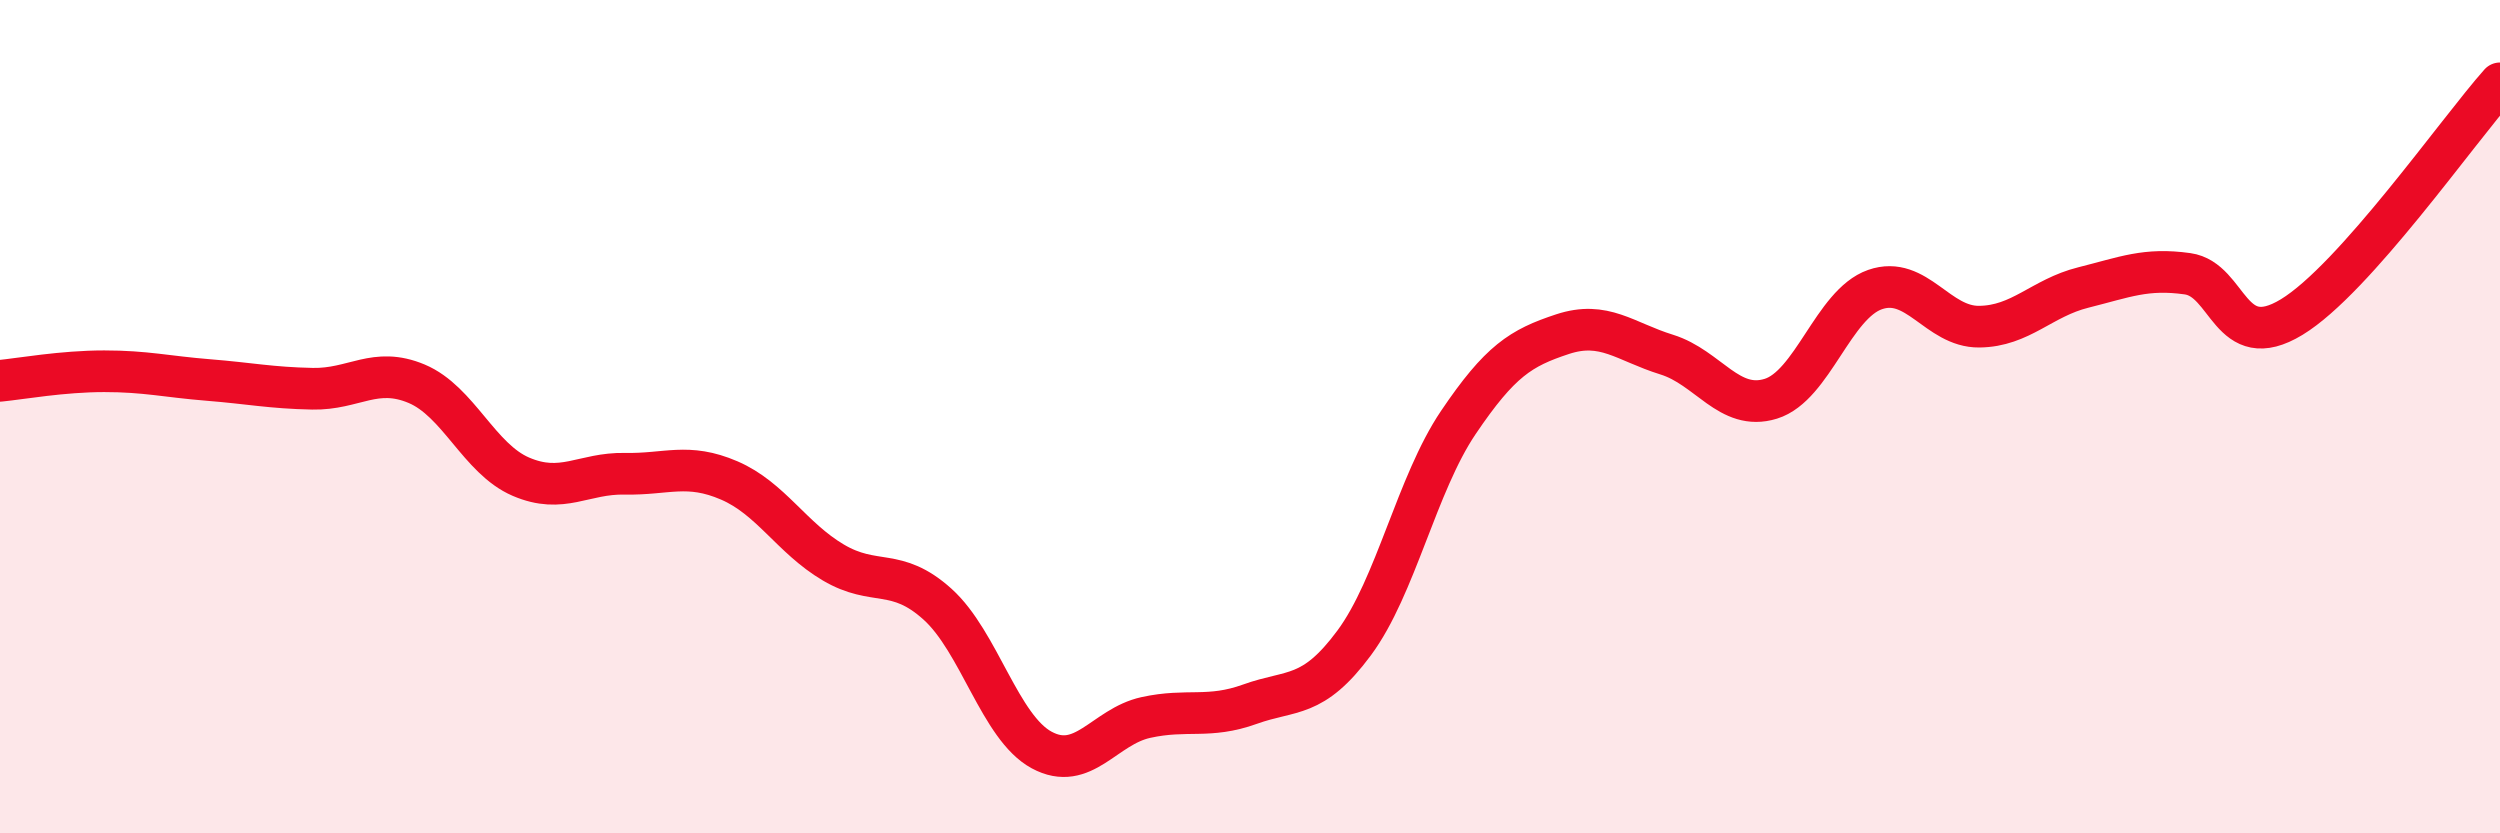 
    <svg width="60" height="20" viewBox="0 0 60 20" xmlns="http://www.w3.org/2000/svg">
      <path
        d="M 0,9.14 C 0.5,9.09 1.5,8.91 2.5,8.91 C 3.5,8.91 4,9.04 5,9.12 C 6,9.2 6.5,9.31 7.5,9.33 C 8.5,9.35 9,8.79 10,9.21 C 11,9.63 11.5,11.01 12.5,11.44 C 13.5,11.87 14,11.35 15,11.37 C 16,11.39 16.5,11.1 17.5,11.53 C 18.5,11.96 19,12.91 20,13.5 C 21,14.09 21.5,13.6 22.5,14.5 C 23.5,15.4 24,17.46 25,18 C 26,18.54 26.5,17.44 27.5,17.22 C 28.5,17 29,17.26 30,16.9 C 31,16.54 31.5,16.78 32.5,15.43 C 33.5,14.08 34,11.62 35,10.14 C 36,8.66 36.5,8.35 37.5,8.02 C 38.5,7.69 39,8.2 40,8.51 C 41,8.82 41.5,9.88 42.5,9.57 C 43.5,9.26 44,7.3 45,6.95 C 46,6.6 46.5,7.85 47.5,7.84 C 48.5,7.83 49,7.15 50,6.9 C 51,6.65 51.5,6.43 52.5,6.57 C 53.5,6.71 53.5,8.52 55,7.61 C 56.5,6.7 59,3.12 60,2L60 20L0 20Z"
        fill="#EB0A25"
        opacity="0.1"
        stroke-linecap="round"
        stroke-linejoin="round"
      />
      <path
        d="M 0,9.14 C 0.5,9.09 1.5,8.91 2.5,8.91 C 3.5,8.91 4,9.04 5,9.12 C 6,9.2 6.5,9.31 7.5,9.33 C 8.5,9.35 9,8.79 10,9.21 C 11,9.63 11.5,11.01 12.5,11.44 C 13.5,11.87 14,11.35 15,11.37 C 16,11.39 16.5,11.1 17.5,11.53 C 18.5,11.96 19,12.91 20,13.5 C 21,14.09 21.5,13.6 22.5,14.5 C 23.5,15.4 24,17.46 25,18 C 26,18.54 26.5,17.44 27.5,17.22 C 28.5,17 29,17.26 30,16.9 C 31,16.54 31.5,16.78 32.5,15.43 C 33.5,14.08 34,11.62 35,10.14 C 36,8.66 36.5,8.35 37.5,8.02 C 38.5,7.69 39,8.2 40,8.51 C 41,8.82 41.5,9.88 42.5,9.57 C 43.5,9.26 44,7.3 45,6.95 C 46,6.6 46.5,7.85 47.5,7.84 C 48.5,7.83 49,7.15 50,6.9 C 51,6.65 51.5,6.43 52.5,6.57 C 53.5,6.71 53.5,8.52 55,7.61 C 56.5,6.7 59,3.12 60,2"
        stroke="#EB0A25"
        stroke-width="1"
        fill="none"
        stroke-linecap="round"
        stroke-linejoin="round"
      />
    </svg>
  